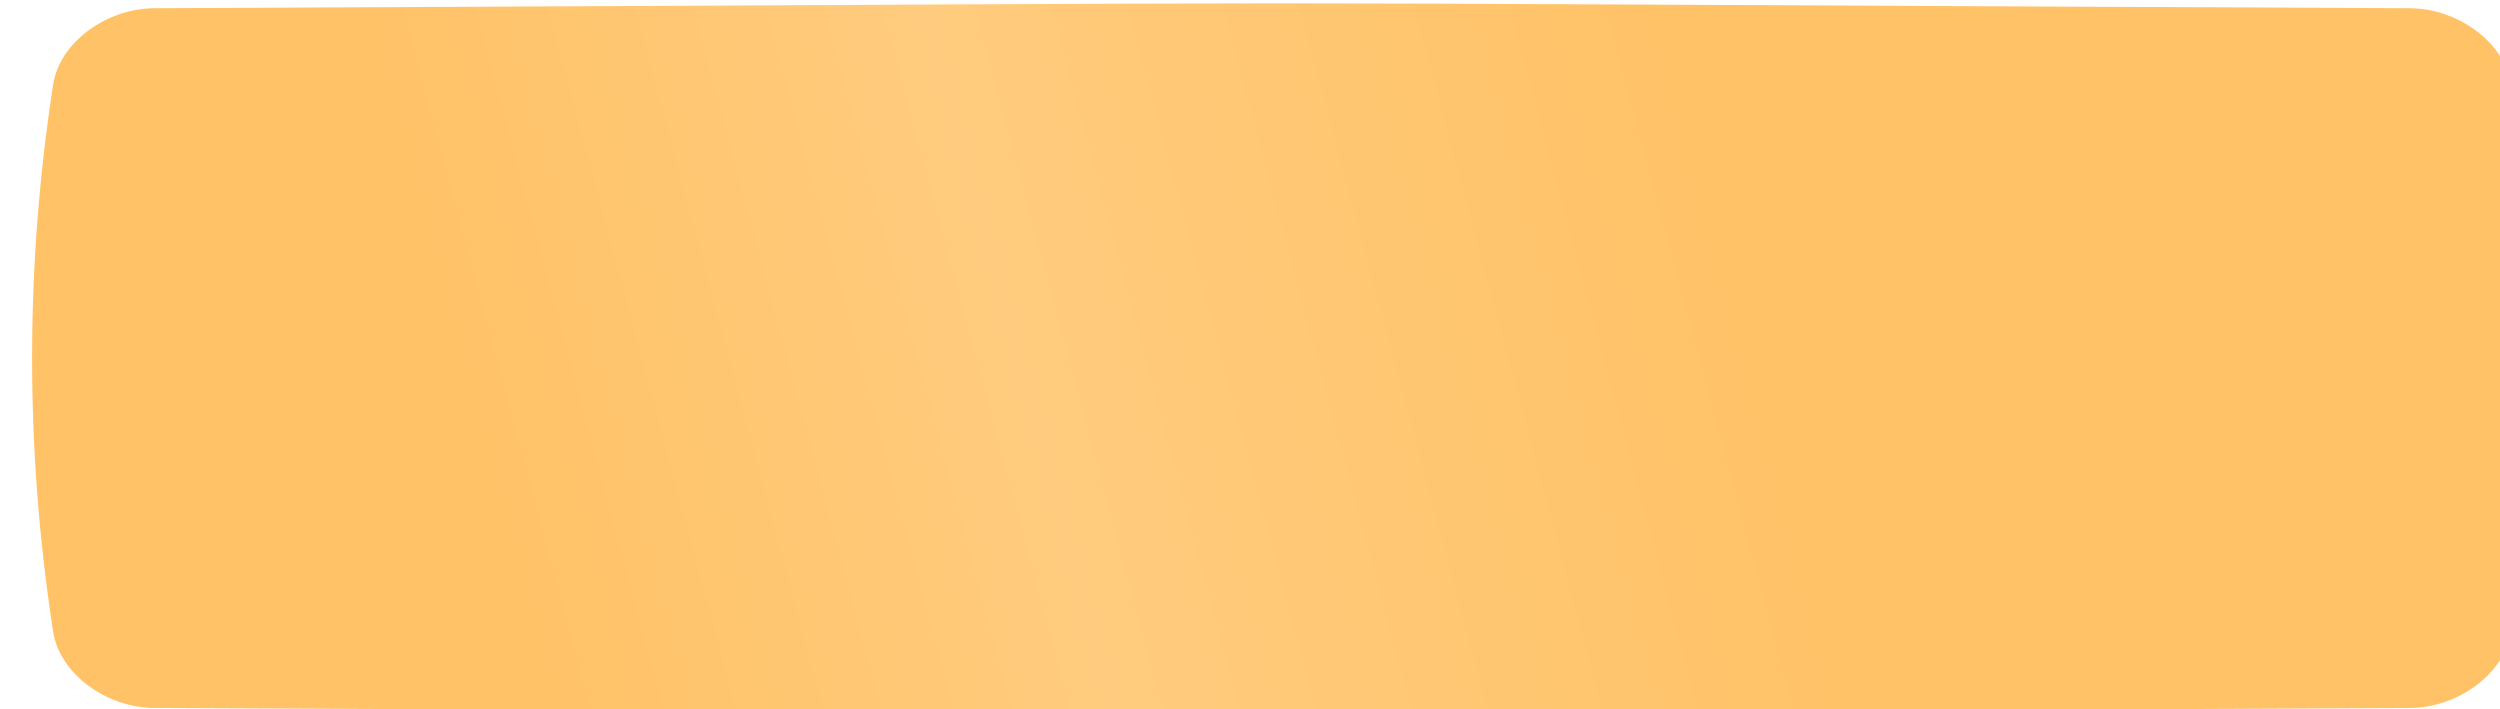<?xml version="1.0" encoding="UTF-8"?> <svg xmlns="http://www.w3.org/2000/svg" width="1480" height="420" viewBox="0 0 1480 420" fill="none"> <g filter="url(#filter0_ii_562_896)"> <path d="M1407.56 2.87C538.974 -0.957 941.025 -0.957 72.44 2.87C43.711 3 16.283 23.248 12.446 48.084C-4.149 156.027 -4.149 263.971 12.446 371.919C16.283 396.754 43.711 417.001 72.44 417.13C941.025 420.957 538.974 420.957 1407.56 417.13C1436.29 417 1463.72 396.754 1467.55 371.919C1484.15 263.97 1484.15 156.027 1467.55 48.083C1463.72 23.248 1436.29 2.999 1407.56 2.87Z" fill="url(#paint0_linear_562_896)"></path> <path d="M1407.56 2.87C538.974 -0.957 941.025 -0.957 72.44 2.87C43.711 3 16.283 23.248 12.446 48.084C-4.149 156.027 -4.149 263.971 12.446 371.919C16.283 396.754 43.711 417.001 72.44 417.13C941.025 420.957 538.974 420.957 1407.56 417.13C1436.29 417 1463.72 396.754 1467.55 371.919C1484.15 263.97 1484.15 156.027 1467.55 48.083C1463.72 23.248 1436.29 2.999 1407.56 2.87Z" fill="url(#paint1_linear_562_896)" fill-opacity="0.15"></path> </g> <defs> <filter id="filter0_ii_562_896" x="0" y="0" width="1556" height="428" filterUnits="userSpaceOnUse" color-interpolation-filters="sRGB"> <feFlood flood-opacity="0" result="BackgroundImageFix"></feFlood> <feBlend mode="normal" in="SourceGraphic" in2="BackgroundImageFix" result="shape"></feBlend> <feColorMatrix in="SourceAlpha" type="matrix" values="0 0 0 0 0 0 0 0 0 0 0 0 0 0 0 0 0 0 127 0" result="hardAlpha"></feColorMatrix> <feOffset dx="19"></feOffset> <feGaussianBlur stdDeviation="12.5"></feGaussianBlur> <feComposite in2="hardAlpha" operator="arithmetic" k2="-1" k3="1"></feComposite> <feColorMatrix type="matrix" values="0 0 0 0 1 0 0 0 0 1 0 0 0 0 1 0 0 0 0.11 0"></feColorMatrix> <feBlend mode="normal" in2="shape" result="effect1_innerShadow_562_896"></feBlend> <feColorMatrix in="SourceAlpha" type="matrix" values="0 0 0 0 0 0 0 0 0 0 0 0 0 0 0 0 0 0 127 0" result="hardAlpha"></feColorMatrix> <feOffset dy="2"></feOffset> <feGaussianBlur stdDeviation="7.5"></feGaussianBlur> <feComposite in2="hardAlpha" operator="arithmetic" k2="-1" k3="1"></feComposite> <feColorMatrix type="matrix" values="0 0 0 0 1 0 0 0 0 1 0 0 0 0 1 0 0 0 0.11 0"></feColorMatrix> <feBlend mode="normal" in2="effect1_innerShadow_562_896" result="effect2_innerShadow_562_896"></feBlend> </filter> <linearGradient id="paint0_linear_562_896" x1="236.281" y1="-175.405" x2="1493.91" y2="305.011" gradientUnits="userSpaceOnUse"> <stop stop-color="#FFC267"></stop> <stop offset="1" stop-color="#FFC267"></stop> </linearGradient> <linearGradient id="paint1_linear_562_896" x1="274.378" y1="287.946" x2="985.004" y2="97.507" gradientUnits="userSpaceOnUse"> <stop stop-color="white" stop-opacity="0"></stop> <stop offset="0.432" stop-color="white"></stop> <stop offset="1" stop-color="white" stop-opacity="0"></stop> </linearGradient> </defs> </svg> 